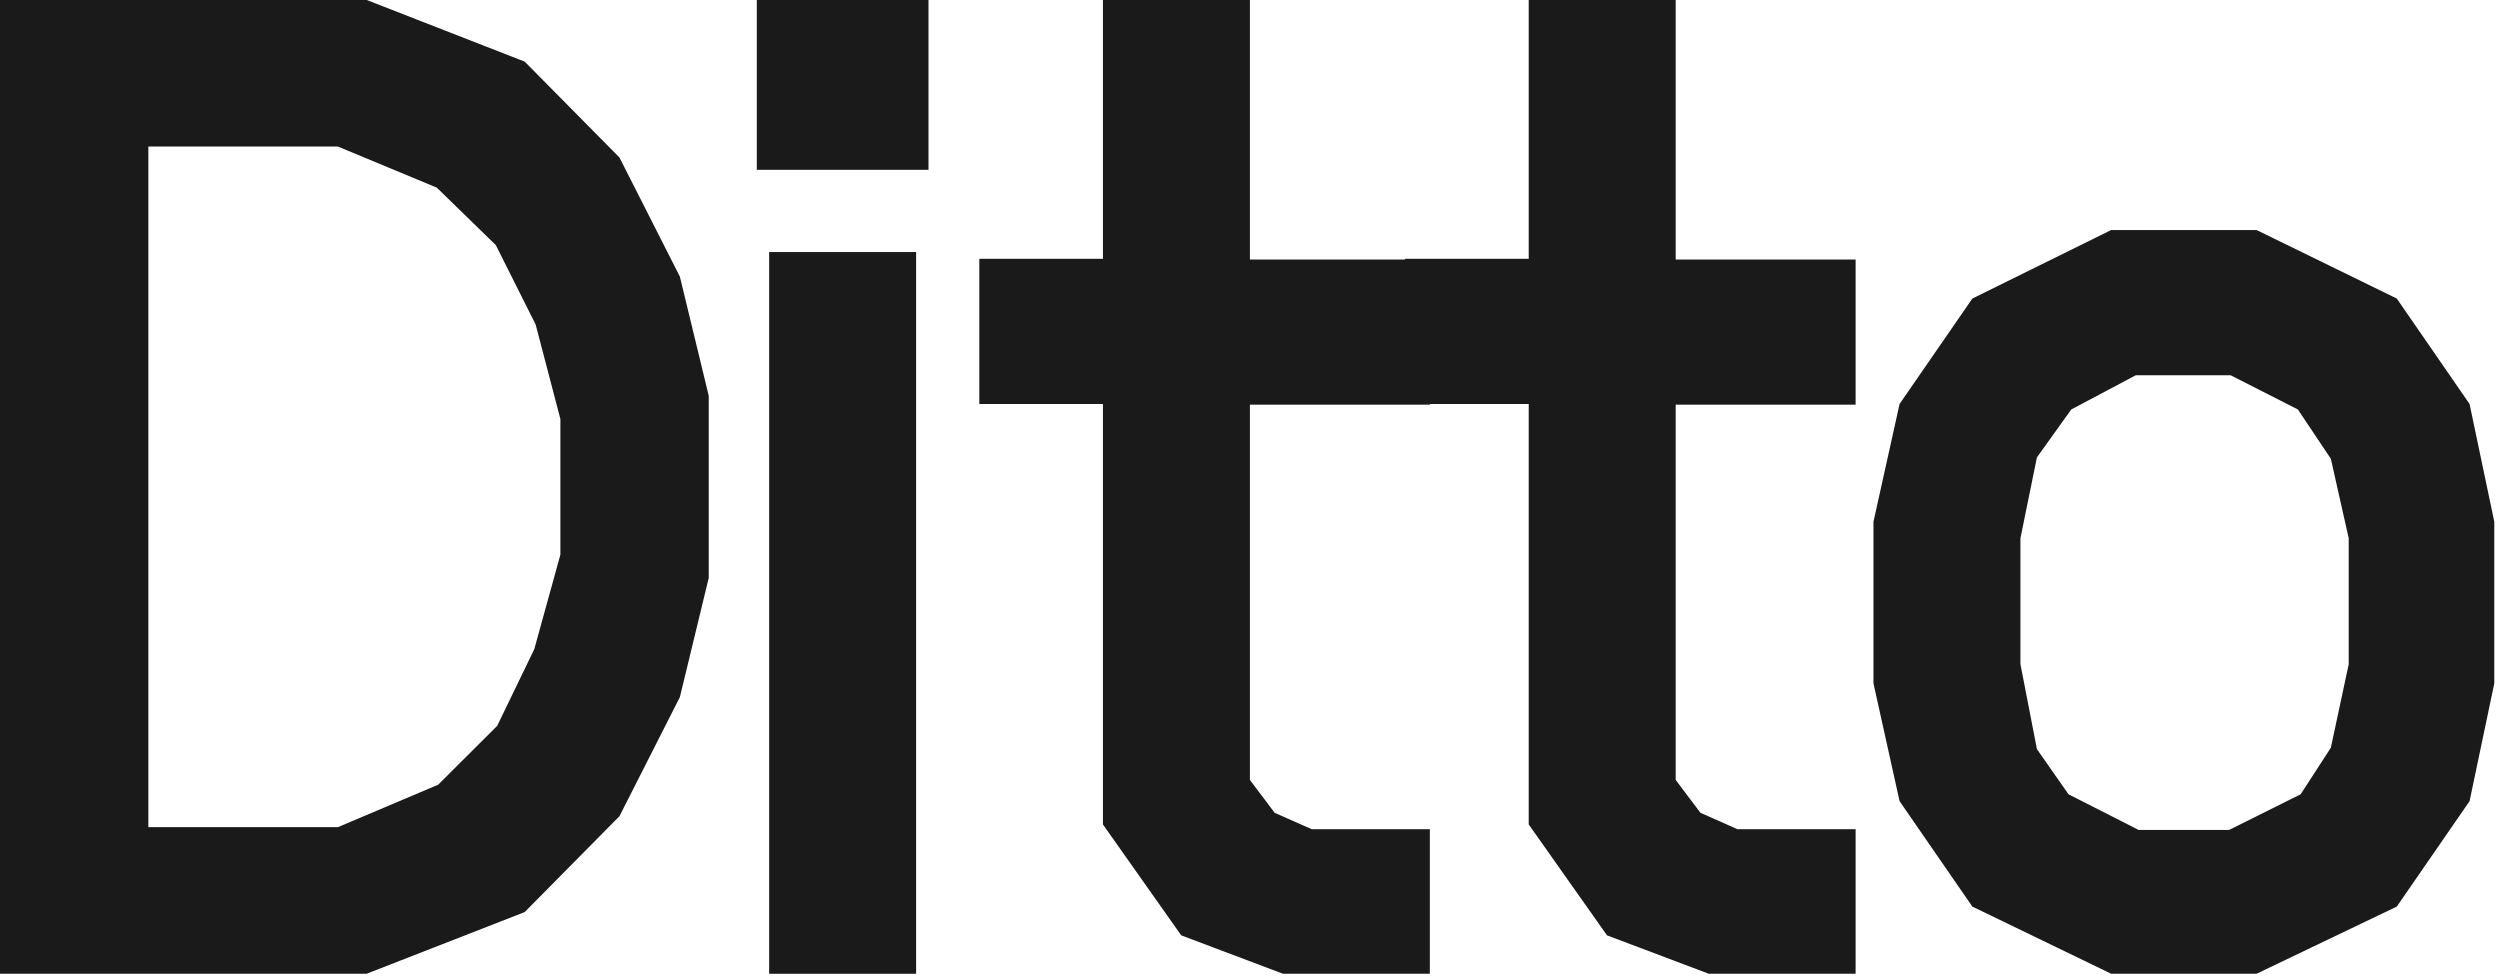 <svg width="333" height="130" viewBox="0 0 333 130" fill="none" xmlns="http://www.w3.org/2000/svg">
<path d="M0 0H48.848L69.888 8.209L82.511 20.978L90.561 36.848L94.403 52.718V76.979L90.561 92.849L82.511 108.719L69.888 121.488L48.848 129.697H0V0ZM45.006 110.178L58.362 104.524L66.228 96.68L71.168 86.465L74.644 73.878V55.819L71.351 43.232L66.046 32.652L58.179 24.991L45.006 19.518H19.759V110.178H45.006Z" fill="#1A1A1A"/>
<path d="M190.453 129.697H170.878L157.339 124.589L146.911 109.814V53.812H130.445V34.476H146.911V0H166.487V34.568H190.453V53.904H166.487V103.885L169.78 108.263L174.72 110.452H190.453V129.788V129.697Z" fill="#1A1A1A"/>
<path d="M247.168 129.697H227.592L214.054 124.589L203.626 109.814V53.812H187.16V34.476H203.626V0H223.202V34.568H247.168V53.904H223.202V103.885L226.495 108.263L231.434 110.452H247.168V129.788V129.697Z" fill="#1A1A1A"/>
<path d="M262.718 120.758L253.022 106.712L249.546 91.025V69.5L253.022 53.812L262.718 39.766L281.197 30.645H300.589L319.25 39.766L328.947 53.812L332.24 69.5V91.025L328.947 106.712L319.25 120.758L300.589 129.697H281.197L262.718 120.758ZM296.93 110.543L306.444 105.8L310.469 99.598L312.847 88.471V71.689L310.469 61.109L306.078 54.542L297.113 49.981H284.49L275.891 54.542L271.317 60.926L269.122 71.689V88.471L271.317 99.781L275.525 105.8L284.856 110.543H296.93Z" fill="#1A1A1A"/>
<path d="M102.451 33.572H122.027V129.705H102.451V33.572Z" fill="#1A1A1A"/>
<path d="M100.807 0H123.676V22.619H100.807V0Z" fill="#1A1A1A"/>
</svg>
